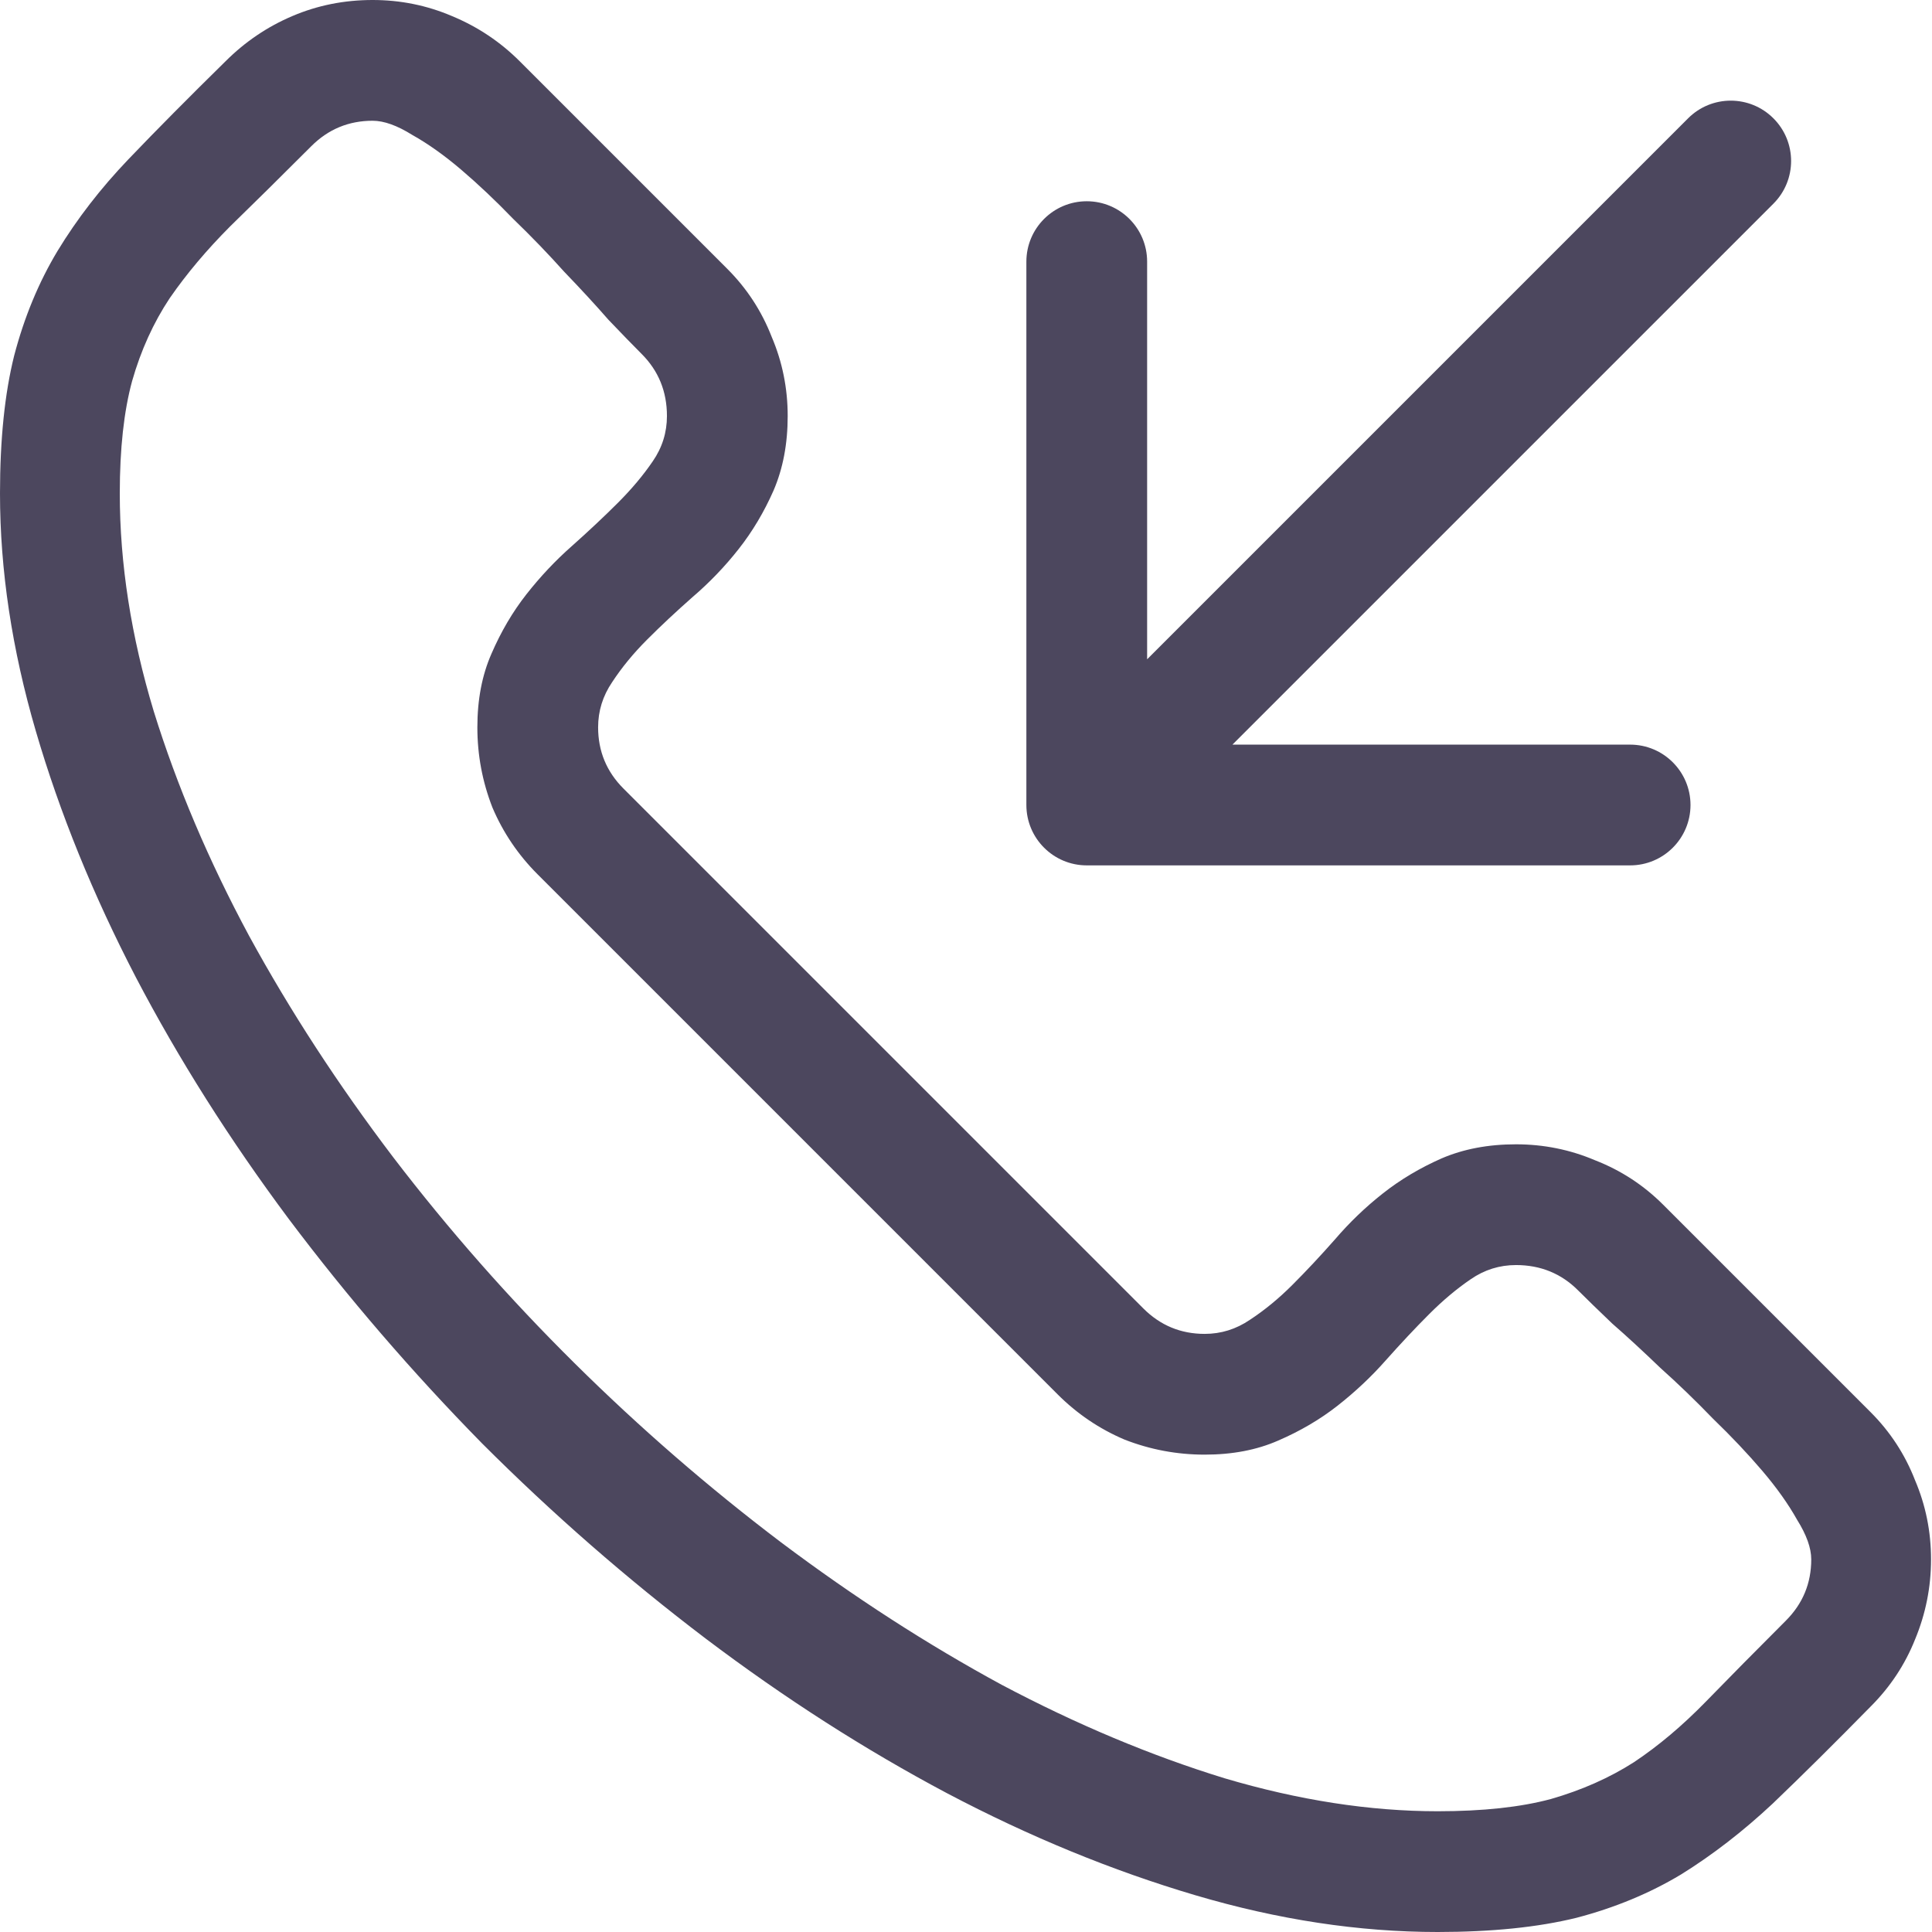 <svg width="24" height="24" viewBox="0 0 24 24" fill="none" xmlns="http://www.w3.org/2000/svg">
<path d="M18.832 14.215C19.176 14.215 19.504 14.281 19.816 14.414C20.137 14.539 20.418 14.723 20.66 14.965L23.238 17.543C23.48 17.785 23.664 18.066 23.789 18.387C23.922 18.699 23.988 19.027 23.988 19.371C23.988 19.715 23.922 20.047 23.789 20.367C23.664 20.68 23.48 20.957 23.238 21.199C22.793 21.652 22.387 22.055 22.02 22.406C21.652 22.75 21.273 23.043 20.883 23.285C20.492 23.52 20.059 23.699 19.582 23.824C19.105 23.941 18.531 24 17.859 24C16.883 24 15.879 23.848 14.848 23.543C13.816 23.238 12.789 22.816 11.766 22.277C10.75 21.738 9.75 21.098 8.766 20.355C7.789 19.613 6.863 18.805 5.988 17.93C5.121 17.047 4.32 16.117 3.586 15.141C2.852 14.156 2.219 13.156 1.688 12.141C1.156 11.117 0.742 10.098 0.445 9.082C0.148 8.066 0 7.082 0 6.129C0 5.457 0.059 4.887 0.176 4.418C0.301 3.941 0.48 3.508 0.715 3.117C0.957 2.719 1.25 2.34 1.594 1.98C1.945 1.613 2.348 1.207 2.801 0.762C3.043 0.52 3.32 0.332 3.633 0.199C3.945 0.066 4.277 0 4.629 0C4.973 0 5.301 0.066 5.613 0.199C5.934 0.332 6.215 0.52 6.457 0.762L9.035 3.34C9.277 3.582 9.461 3.863 9.586 4.184C9.719 4.496 9.785 4.824 9.785 5.168C9.785 5.512 9.727 5.82 9.609 6.094C9.492 6.359 9.348 6.602 9.176 6.82C9.004 7.039 8.812 7.238 8.602 7.418C8.398 7.598 8.211 7.773 8.039 7.945C7.867 8.117 7.723 8.293 7.605 8.473C7.488 8.645 7.43 8.832 7.43 9.035C7.43 9.332 7.535 9.586 7.746 9.797L14.203 16.254C14.414 16.465 14.668 16.57 14.965 16.57C15.168 16.57 15.355 16.512 15.527 16.395C15.707 16.277 15.883 16.133 16.055 15.961C16.227 15.789 16.402 15.602 16.582 15.398C16.762 15.188 16.961 14.996 17.18 14.824C17.398 14.652 17.641 14.508 17.906 14.391C18.18 14.273 18.488 14.215 18.832 14.215ZM17.859 22.5C18.422 22.5 18.891 22.449 19.266 22.348C19.648 22.238 19.992 22.086 20.297 21.891C20.602 21.688 20.898 21.438 21.188 21.141C21.477 20.844 21.809 20.508 22.184 20.133C22.395 19.922 22.5 19.668 22.5 19.371C22.5 19.23 22.441 19.066 22.324 18.879C22.215 18.684 22.07 18.48 21.891 18.27C21.711 18.059 21.508 17.844 21.281 17.625C21.062 17.398 20.844 17.188 20.625 16.992C20.414 16.789 20.215 16.605 20.027 16.441C19.848 16.27 19.707 16.133 19.605 16.031C19.395 15.82 19.137 15.715 18.832 15.715C18.629 15.715 18.441 15.773 18.27 15.891C18.098 16.008 17.926 16.152 17.754 16.324C17.582 16.496 17.402 16.688 17.215 16.898C17.035 17.102 16.836 17.289 16.617 17.461C16.398 17.633 16.152 17.777 15.879 17.895C15.613 18.012 15.309 18.07 14.965 18.07C14.621 18.07 14.289 18.008 13.969 17.883C13.656 17.75 13.379 17.562 13.137 17.32L6.68 10.863C6.438 10.621 6.25 10.344 6.117 10.031C5.992 9.711 5.93 9.379 5.93 9.035C5.93 8.691 5.988 8.387 6.105 8.121C6.223 7.848 6.367 7.602 6.539 7.383C6.711 7.164 6.898 6.965 7.102 6.785C7.312 6.598 7.504 6.418 7.676 6.246C7.848 6.074 7.992 5.902 8.109 5.73C8.227 5.559 8.285 5.371 8.285 5.168C8.285 4.863 8.18 4.605 7.969 4.395C7.867 4.293 7.73 4.152 7.559 3.973C7.395 3.785 7.211 3.586 7.008 3.375C6.812 3.156 6.602 2.938 6.375 2.719C6.156 2.492 5.941 2.289 5.73 2.109C5.52 1.93 5.316 1.785 5.121 1.676C4.934 1.559 4.77 1.5 4.629 1.5C4.332 1.5 4.078 1.605 3.867 1.816C3.492 2.191 3.156 2.523 2.859 2.812C2.57 3.102 2.32 3.398 2.109 3.703C1.906 4.008 1.75 4.352 1.641 4.734C1.539 5.109 1.488 5.574 1.488 6.129C1.488 7.004 1.629 7.906 1.91 8.836C2.199 9.766 2.594 10.695 3.094 11.625C3.602 12.555 4.199 13.473 4.887 14.379C5.574 15.277 6.324 16.129 7.137 16.934C7.949 17.738 8.805 18.48 9.703 19.16C10.609 19.84 11.523 20.43 12.445 20.93C13.375 21.422 14.297 21.809 15.211 22.09C16.133 22.363 17.016 22.5 17.859 22.5Z" fill="#4C475E"/>
<path d="M12.75 10C12.75 10.414 13.086 10.75 13.5 10.75H20.25C20.664 10.75 21 10.414 21 10C21 9.586 20.664 9.25 20.25 9.25H14.25V3.25C14.25 2.836 13.914 2.5 13.5 2.5C13.086 2.5 12.75 2.836 12.75 3.25V10ZM22.03 2.53C22.323 2.237 22.323 1.763 22.03 1.47C21.737 1.177 21.263 1.177 20.97 1.47L22.03 2.53ZM14.03 10.53L22.03 2.53L20.97 1.47L12.97 9.47L14.03 10.53Z" fill="#4C475E"/>
</svg>
